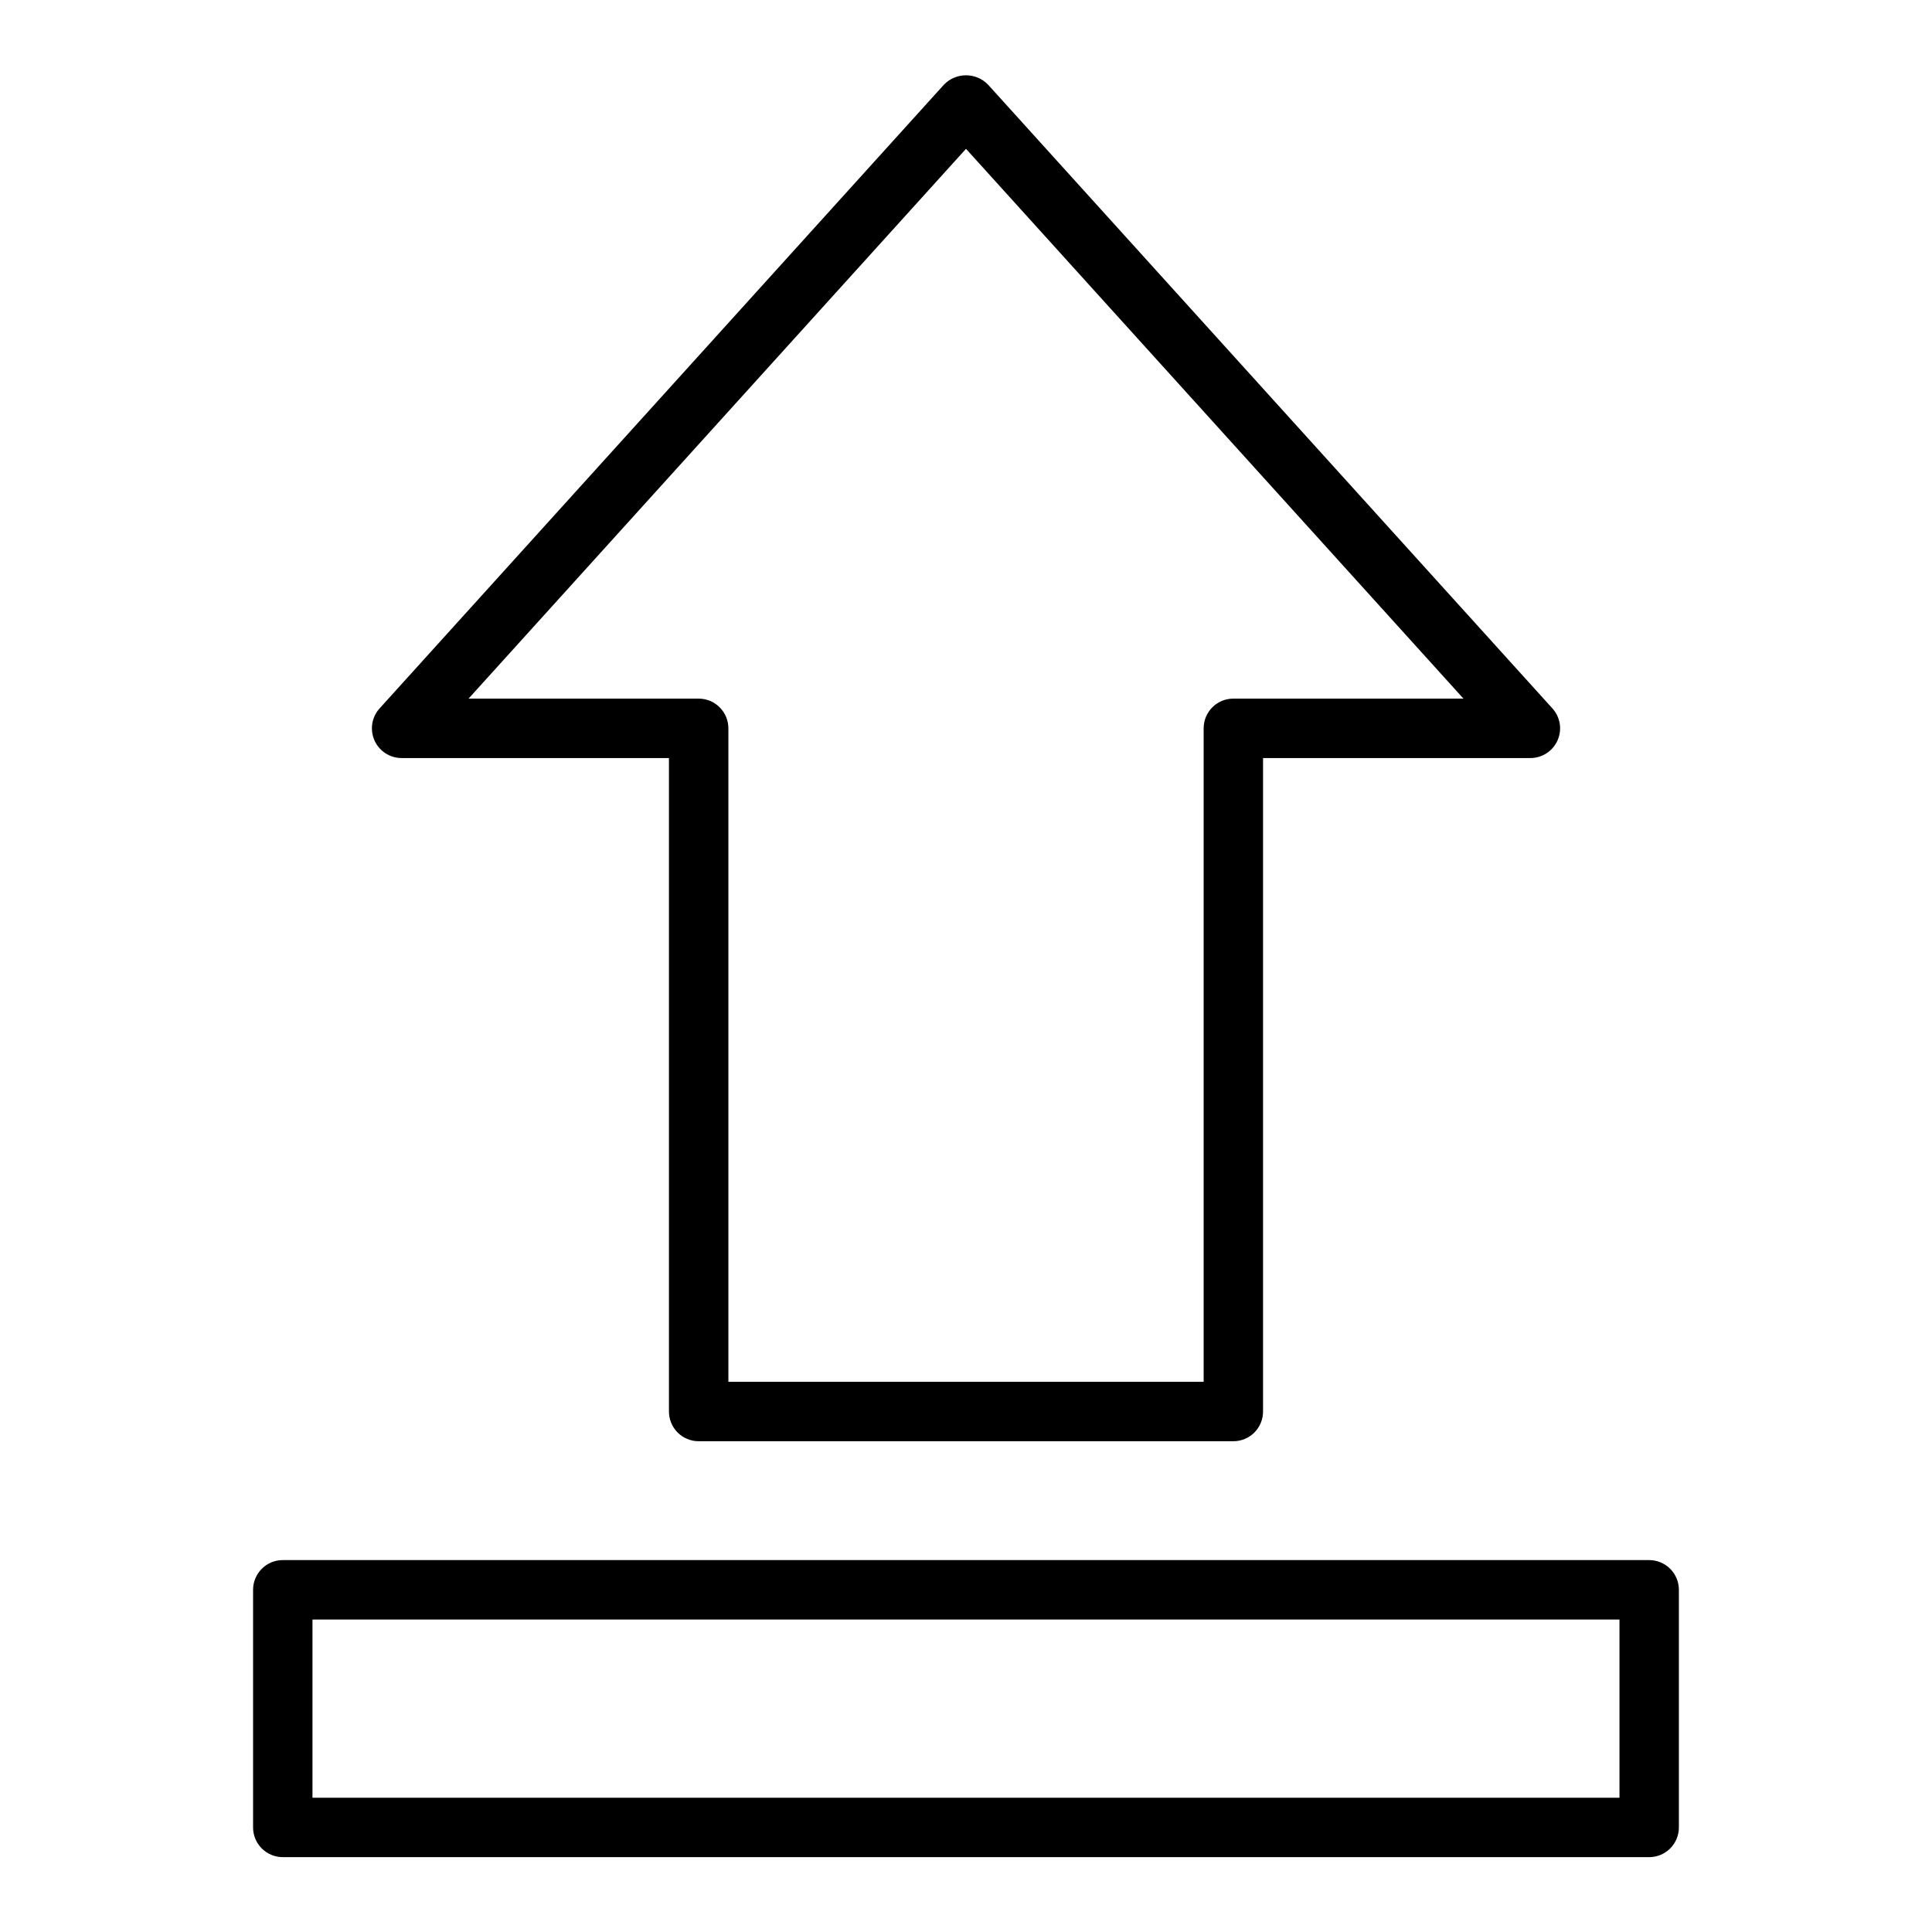 <?xml version="1.0" encoding="UTF-8"?>
<!-- Uploaded to: SVG Repo, www.svgrepo.com, Generator: SVG Repo Mixer Tools -->
<svg fill="#000000" width="800px" height="800px" version="1.1" viewBox="144 144 512 512" xmlns="http://www.w3.org/2000/svg">
 <g>
  <path d="m581.05 557.44h-362.11c-4.348 0-7.871 3.527-7.871 7.875v62.977c0 2.086 0.828 4.09 2.305 5.566 1.477 1.473 3.481 2.305 5.566 2.305h362.11c2.09 0 4.09-0.832 5.566-2.305 1.477-1.477 2.305-3.481 2.305-5.566v-62.977c0-2.09-0.828-4.09-2.305-5.566-1.477-1.477-3.477-2.309-5.566-2.309zm-7.871 62.977h-346.37v-47.23h346.37z"/>
  <path d="m250.43 344.89h70.848v173.18c0 2.09 0.832 4.09 2.305 5.566 1.477 1.477 3.481 2.305 5.566 2.305h141.7c2.086 0 4.09-0.828 5.566-2.305 1.477-1.477 2.305-3.477 2.305-5.566v-173.18h70.848c3.113 0 5.934-1.832 7.195-4.68 1.266-2.844 0.73-6.164-1.355-8.473l-149.57-165.31c-1.531-1.582-3.637-2.473-5.836-2.473-2.203 0-4.309 0.891-5.84 2.473l-149.57 165.31c-2.086 2.309-2.617 5.629-1.355 8.473 1.262 2.848 4.082 4.68 7.195 4.68zm149.57-161.45 131.83 145.7h-60.98c-4.348 0-7.871 3.527-7.871 7.875v173.18h-125.95v-173.18c0-2.09-0.832-4.09-2.309-5.566-1.473-1.477-3.477-2.309-5.566-2.309h-60.98z"/>
 </g>
</svg>